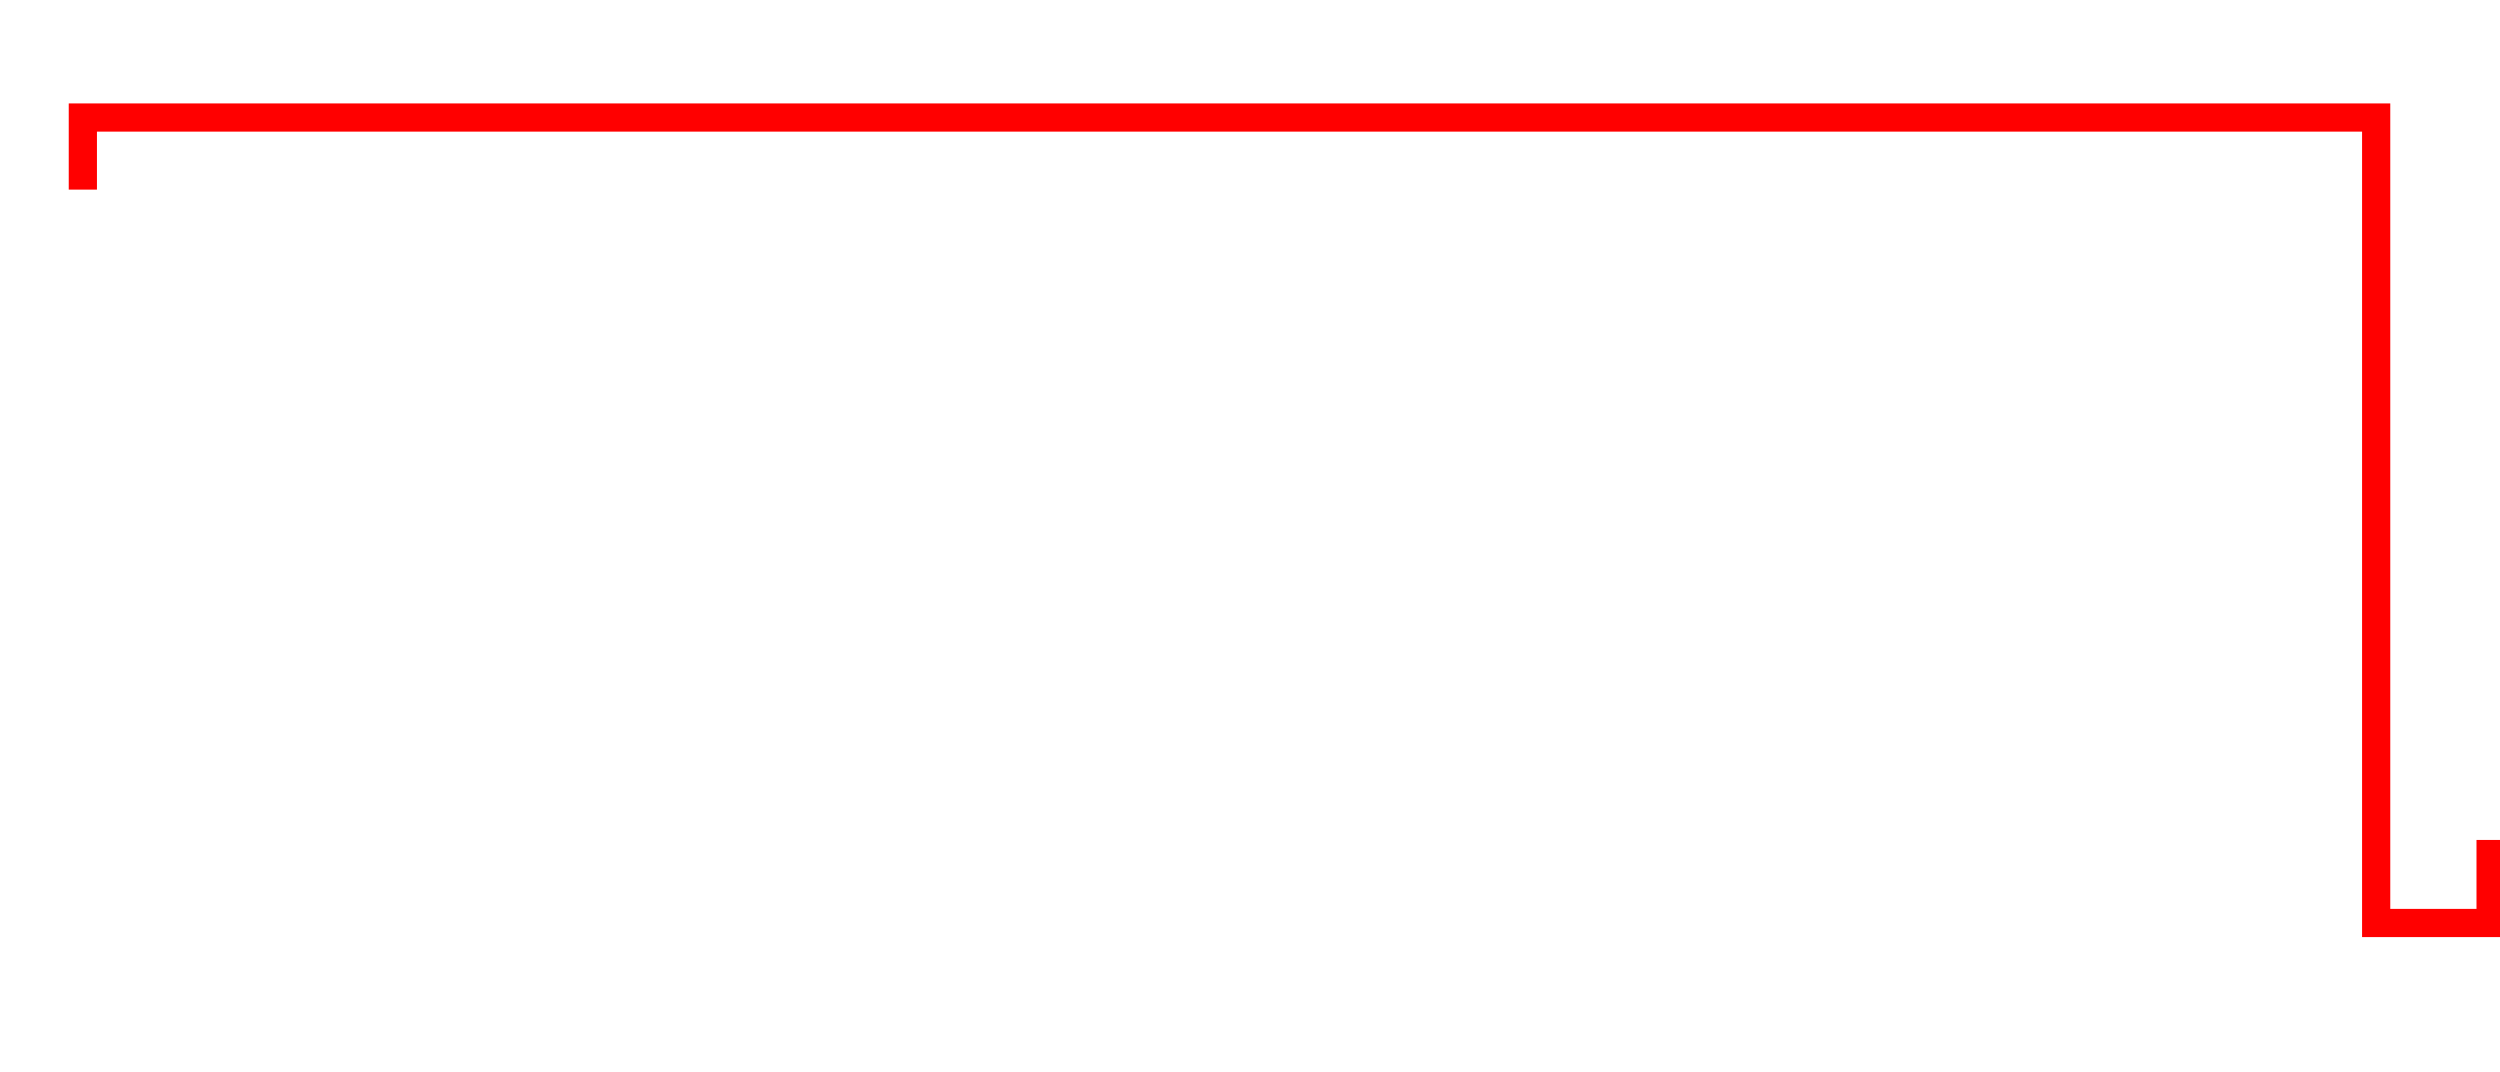 <?xml version="1.0" encoding="utf-8"?>
<!-- Generator: Adobe Illustrator 16.0.0, SVG Export Plug-In . SVG Version: 6.00 Build 0)  -->
<!DOCTYPE svg PUBLIC "-//W3C//DTD SVG 1.1//EN" "http://www.w3.org/Graphics/SVG/1.1/DTD/svg11.dtd">
<svg version="1.1" id="Layer_1" xmlns="http://www.w3.org/2000/svg" xmlns:xlink="http://www.w3.org/1999/xlink" x="0px" y="0px"
	 width="265.893px" height="114px" viewBox="0 0 265.893 114" enable-background="new 0 0 265.893 114" xml:space="preserve">
<polyline fill="none" stroke="#FF0000" stroke-width="3" stroke-linecap="square" stroke-miterlimit="10" points="8.811,18.667 
	8.811,12.5 252.723,12.5 252.723,98.167 264.893,98.167 264.893,90.834 "/>
</svg>
